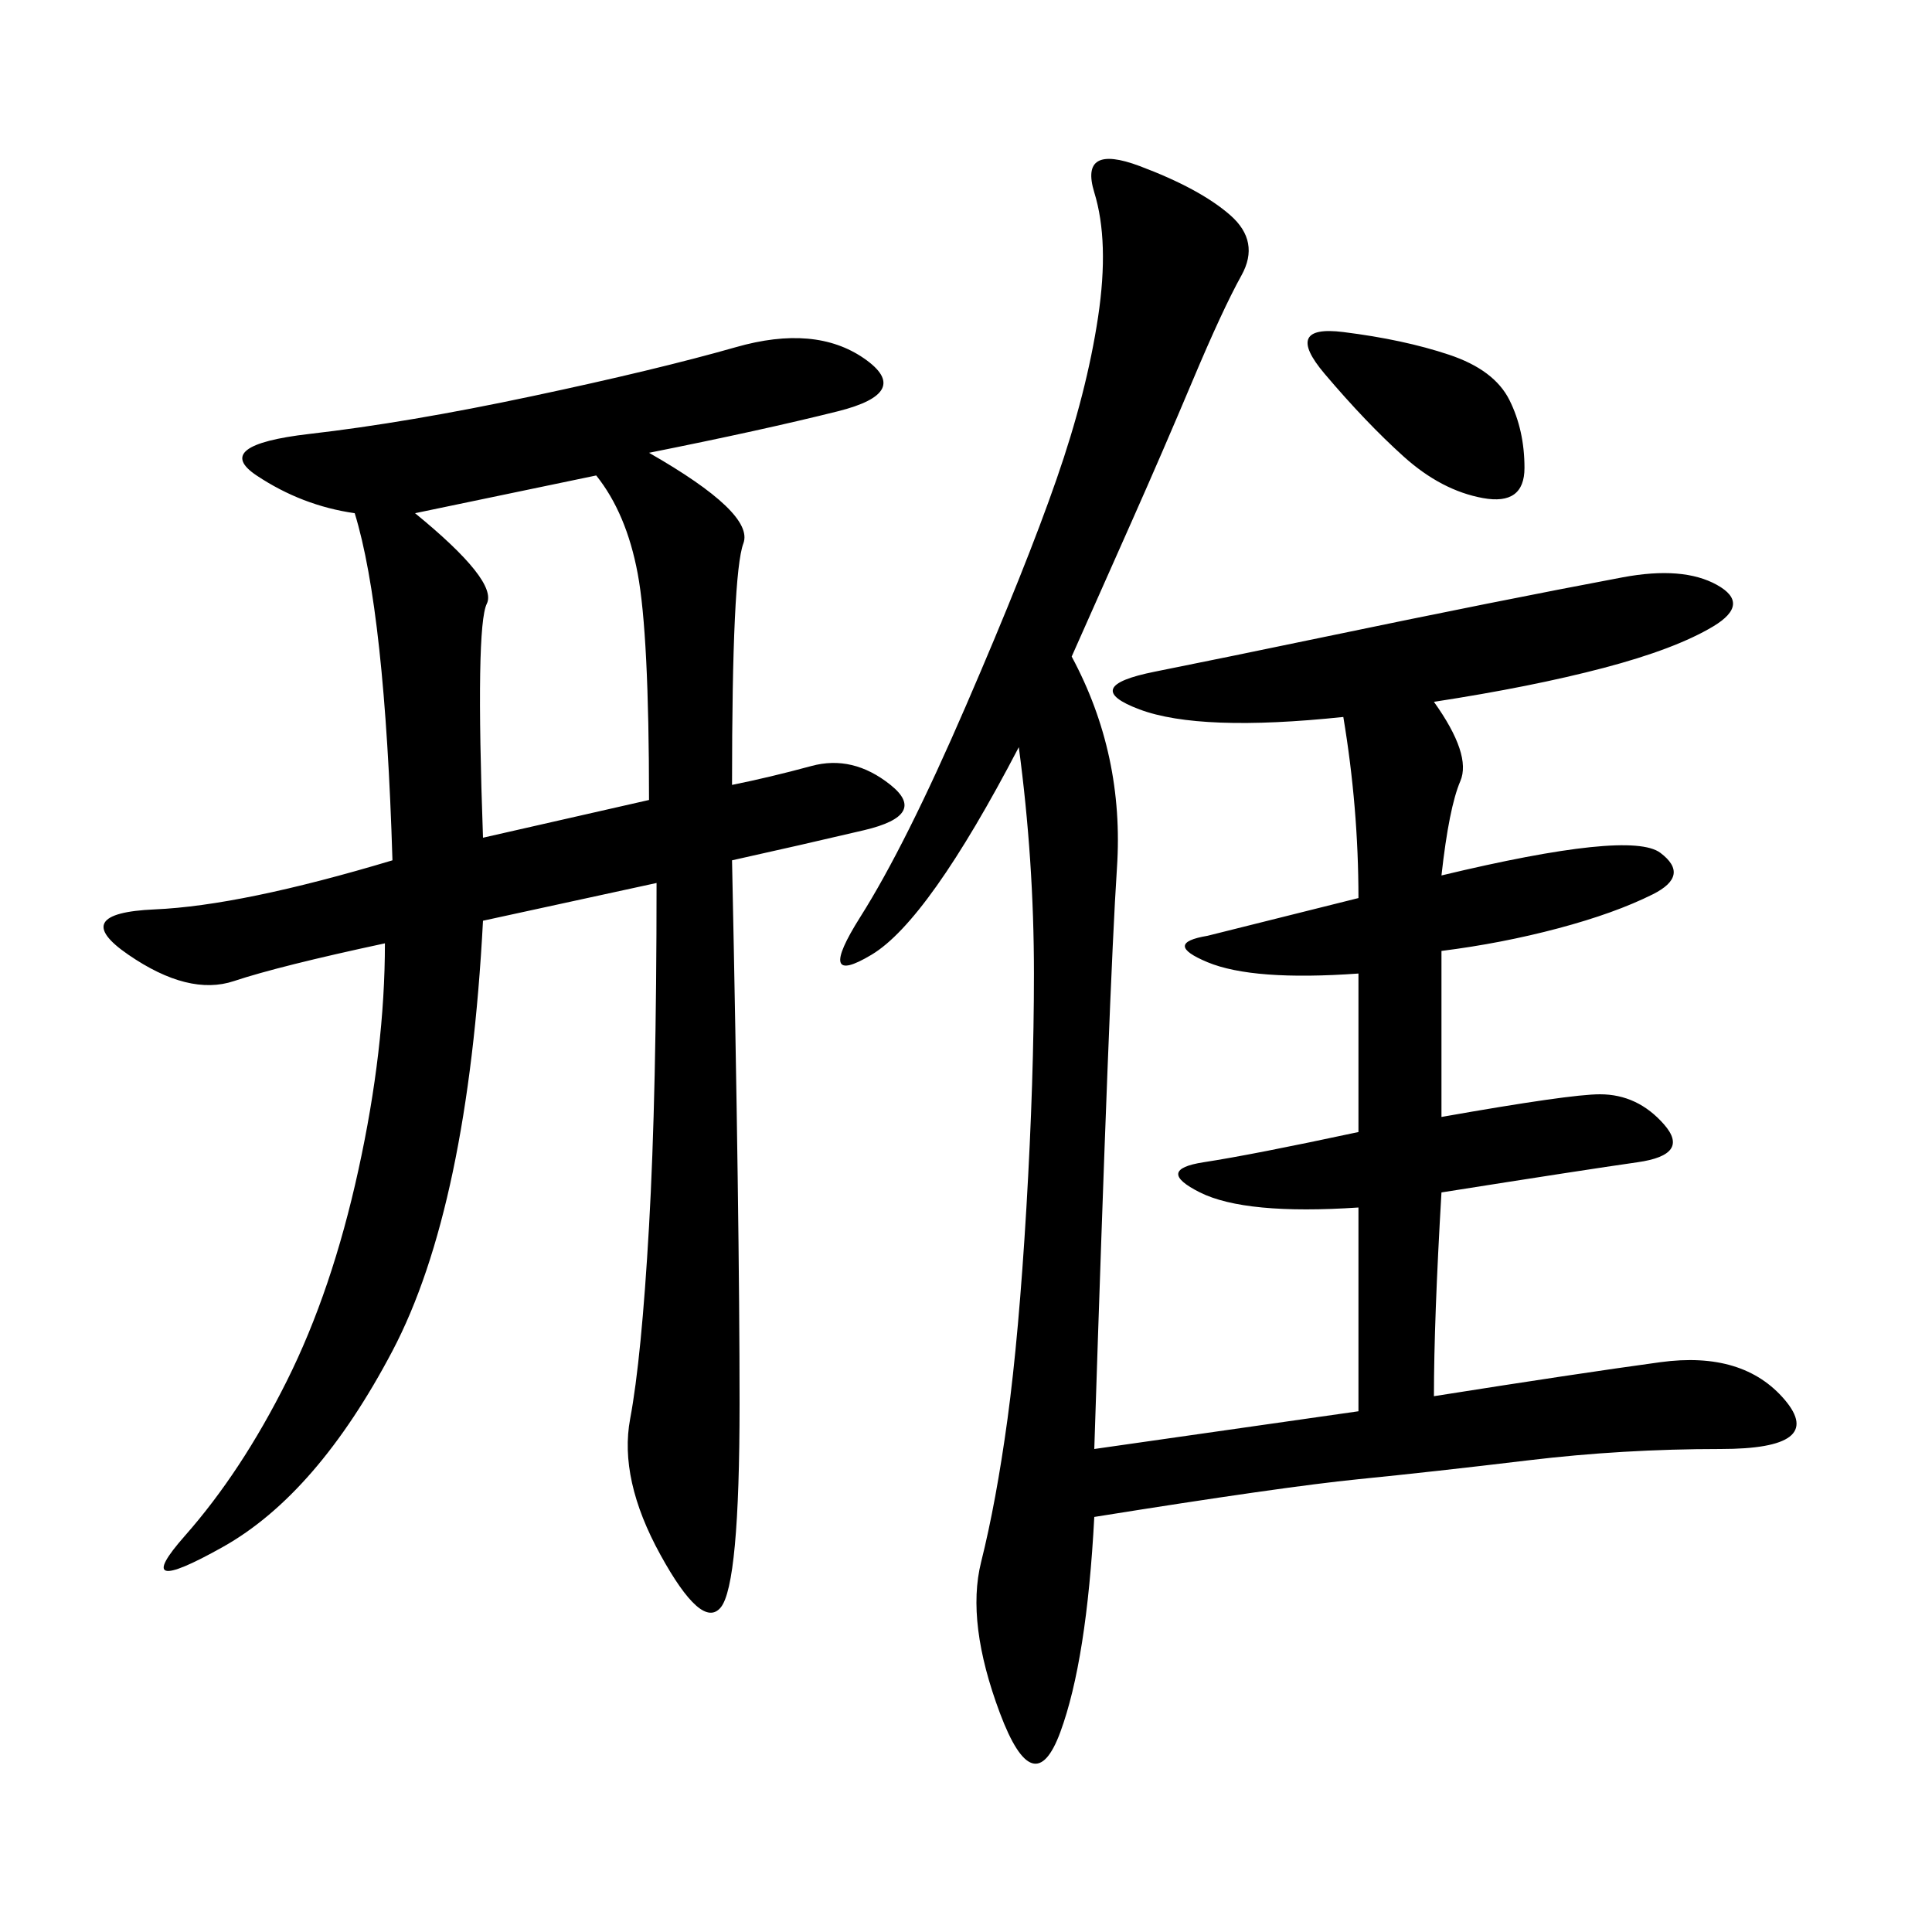 <svg xmlns="http://www.w3.org/2000/svg" xmlns:xlink="http://www.w3.org/1999/xlink" width="300" height="300"><path d="M166.41 101.95Q174.61 117.19 173.44 134.77Q172.27 152.34 169.92 225L169.92 225L210.94 219.14L210.94 187.50Q193.36 188.67 186.33 185.16Q179.30 181.64 186.91 180.47Q194.53 179.30 210.94 175.78L210.94 175.78L210.94 151.17Q194.53 152.34 187.50 149.41Q180.47 146.48 187.50 145.31L187.50 145.31L210.94 139.45Q210.94 125.39 208.59 111.33L208.59 111.33Q186.33 113.67 176.95 110.16Q167.58 106.64 179.30 104.30Q191.02 101.95 205.08 99.02Q219.14 96.09 230.86 93.75Q242.58 91.41 251.95 89.65Q261.33 87.89 266.60 90.82Q271.88 93.75 266.02 97.27Q260.16 100.78 249.02 103.71Q237.89 106.64 222.66 108.98L222.66 108.98Q228.52 117.19 226.76 121.29Q225 125.39 223.83 135.94L223.83 135.94Q253.13 128.91 257.81 132.42Q262.50 135.94 256.64 138.87Q250.78 141.80 241.99 144.14Q233.20 146.48 223.83 147.66L223.83 147.66L223.83 173.44Q243.75 169.92 248.44 169.92L248.44 169.92Q254.30 169.92 258.40 174.61Q262.50 179.30 254.30 180.47Q246.09 181.64 223.83 185.16L223.83 185.16Q222.66 205.08 222.66 216.80L222.66 216.80Q244.92 213.28 257.81 211.52Q270.70 209.77 277.15 217.38Q283.59 225 267.19 225L267.19 225Q251.95 225 237.30 226.76Q222.66 228.52 210.94 229.69Q199.22 230.86 169.92 235.55L169.92 235.55Q168.75 257.81 164.65 268.95Q160.55 280.08 155.27 266.02Q150 251.95 152.34 242.58Q154.69 233.20 156.45 220.31Q158.20 207.42 159.38 187.50Q160.55 167.58 160.55 151.17L160.55 151.17Q160.55 133.59 158.20 116.02L158.20 116.02Q144.14 142.97 135.35 148.24Q126.56 153.52 133.59 142.38Q140.63 131.25 150 109.57Q159.38 87.89 164.06 74.41Q168.75 60.94 170.51 49.22Q172.27 37.50 169.92 29.88Q167.58 22.27 176.95 25.78Q186.33 29.30 191.02 33.40Q195.70 37.50 192.77 42.77Q189.84 48.05 185.16 59.18Q180.47 70.31 175.78 80.86L175.78 80.86L166.41 101.95ZM100.78 70.31Q117.19 79.69 115.43 84.38Q113.67 89.06 113.67 121.88L113.67 121.88Q119.53 120.70 125.98 118.95Q132.42 117.19 138.28 121.88Q144.14 126.56 134.18 128.91Q124.22 131.25 113.67 133.59L113.67 133.59Q114.84 189.84 114.84 217.97L114.84 217.97Q114.84 246.09 111.91 249.61Q108.98 253.13 102.54 241.41Q96.09 229.69 97.85 220.31Q99.61 210.94 100.78 190.43Q101.95 169.92 101.95 137.11L101.95 137.11L75 142.97Q72.66 187.50 60.94 209.77Q49.22 232.03 34.57 240.23Q19.92 248.44 28.71 238.48Q37.50 228.52 44.53 214.45Q51.56 200.39 55.66 181.64Q59.77 162.89 59.77 146.48L59.77 146.48Q43.36 150 36.33 152.34Q29.30 154.69 19.92 148.24Q10.55 141.80 24.02 141.21Q37.50 140.63 60.94 133.59L60.94 133.59Q59.77 94.92 55.08 79.69L55.08 79.69Q46.88 78.52 39.84 73.83Q32.81 69.14 48.05 67.38Q63.28 65.63 82.62 61.52Q101.95 57.42 114.26 53.91Q126.56 50.39 134.18 55.66Q141.80 60.94 130.08 63.87Q118.36 66.80 100.78 70.31L100.78 70.31ZM75 130.08L100.78 124.22Q100.78 98.44 99.02 89.06Q97.27 79.69 92.58 73.83L92.58 73.83L64.45 79.69Q77.34 90.23 75.59 93.75Q73.83 97.27 75 130.08L75 130.08ZM208.59 51.56Q217.97 52.73 225 55.08Q232.03 57.42 234.38 62.11Q236.72 66.80 236.72 72.66L236.72 72.66Q236.72 78.52 230.27 77.34Q223.83 76.17 217.97 70.90Q212.11 65.63 205.66 58.01Q199.22 50.39 208.59 51.56L208.59 51.56Z"/></svg>

